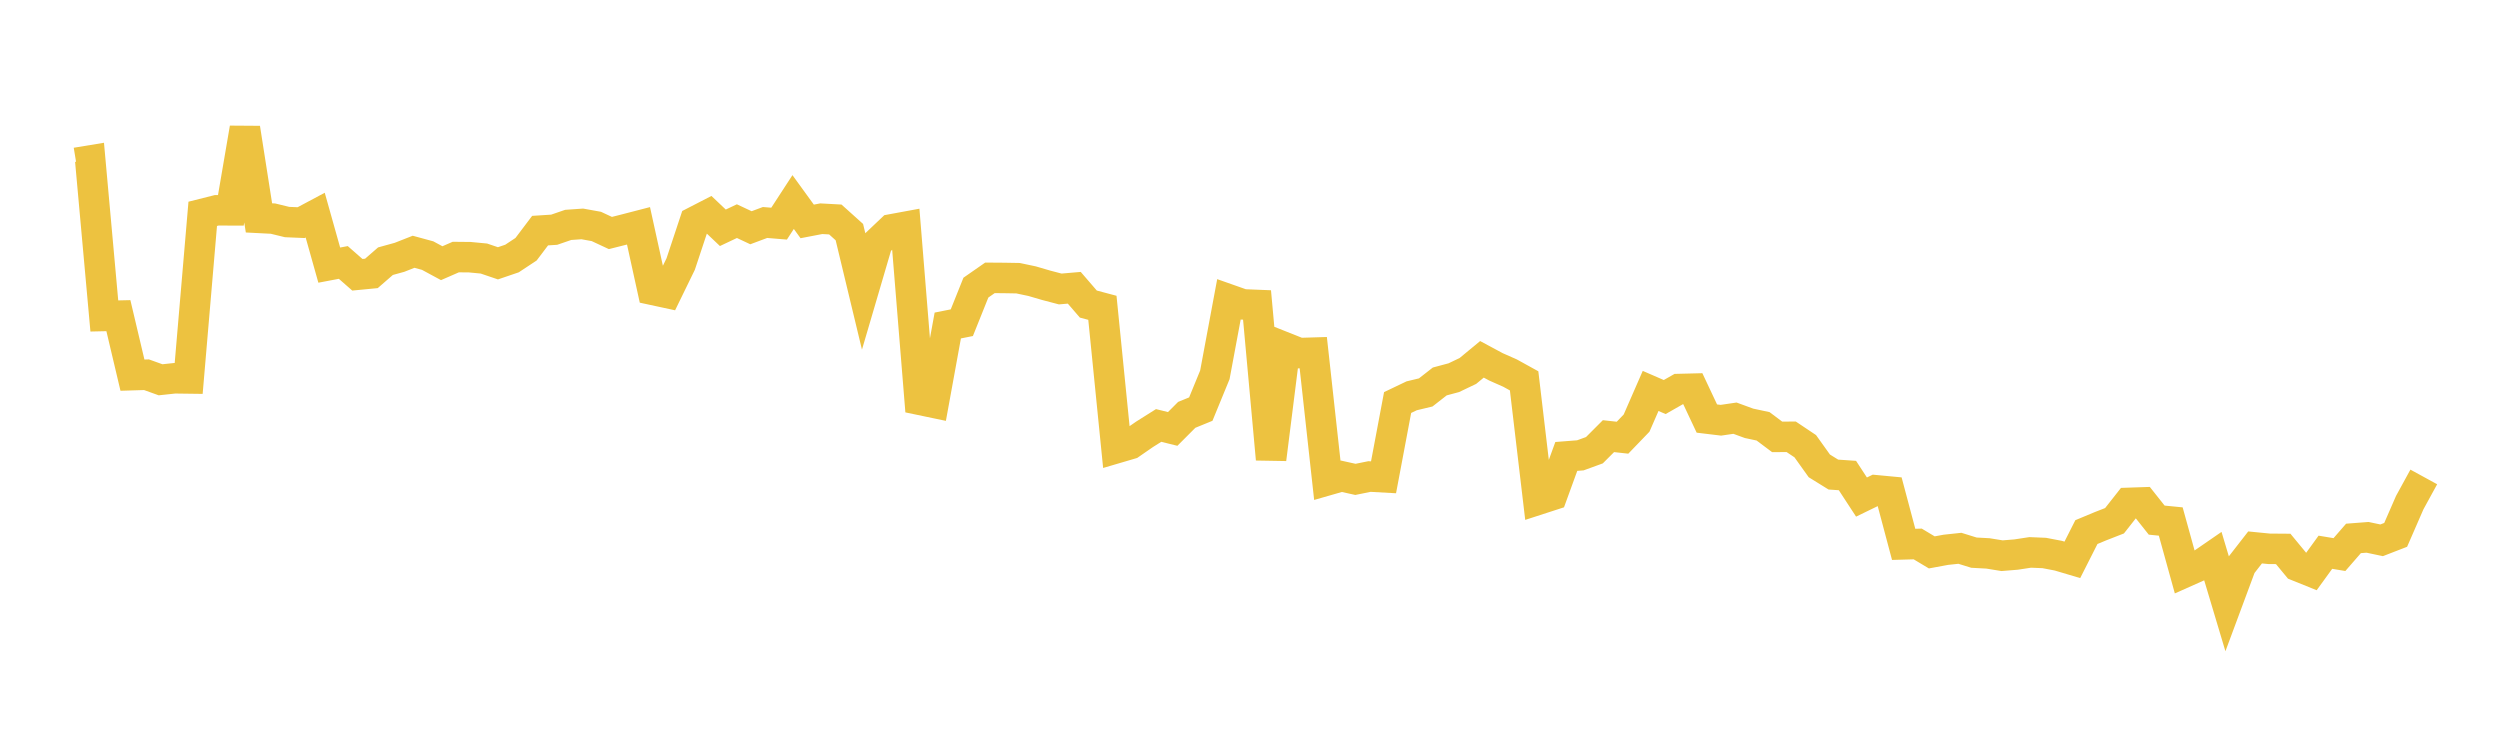 <svg width="164" height="48" xmlns="http://www.w3.org/2000/svg" xmlns:xlink="http://www.w3.org/1999/xlink"><path fill="none" stroke="rgb(237,194,64)" stroke-width="2" d="M5,10.679L5.922,10.527L6.844,20.728L7.766,20.707L8.689,24.61L9.611,24.582L10.533,24.914L11.455,24.815L12.377,24.827L13.299,14.027L14.222,13.795L15.144,13.798L16.066,8.408L16.988,14.294L17.91,14.341L18.832,14.566L19.754,14.605L20.677,14.112L21.599,17.392L22.521,17.217L23.443,18.025L24.365,17.936L25.287,17.134L26.21,16.879L27.132,16.516L28.054,16.767L28.976,17.265L29.898,16.863L30.82,16.872L31.743,16.96L32.665,17.273L33.587,16.959L34.509,16.35L35.431,15.129L36.353,15.07L37.275,14.753L38.198,14.689L39.12,14.855L40.042,15.285L40.964,15.053L41.886,14.814L42.808,19.013L43.731,19.212L44.653,17.321L45.575,14.543L46.497,14.068L47.419,14.943L48.341,14.507L49.263,14.94L50.186,14.595L51.108,14.671L52.03,13.254L52.952,14.525L53.874,14.348L54.796,14.398L55.719,15.227L56.641,19.06L57.563,15.92L58.485,15.045L59.407,14.875L60.329,26.227L61.251,26.42L62.174,21.353L63.096,21.169L64.018,18.869L64.94,18.227L65.862,18.234L66.784,18.25L67.707,18.445L68.629,18.715L69.551,18.957L70.473,18.878L71.395,19.947L72.317,20.192L73.24,29.399L74.162,29.128L75.084,28.491L76.006,27.91L76.928,28.138L77.85,27.214L78.772,26.837L79.695,24.589L80.617,19.643L81.539,19.968L82.461,20.005L83.383,30.121L84.305,22.796L85.228,23.163L86.15,23.135L87.072,31.508L87.994,31.243L88.916,31.447L89.838,31.26L90.76,31.311L91.683,26.406L92.605,25.965L93.527,25.744L94.449,25.023L95.371,24.776L96.293,24.335L97.216,23.572L98.138,24.067L99.06,24.475L99.982,24.984L100.904,32.778L101.826,32.479L102.749,29.942L103.671,29.87L104.593,29.534L105.515,28.611L106.437,28.713L107.359,27.756L108.281,25.645L109.204,26.046L110.126,25.521L111.048,25.498L111.97,27.457L112.892,27.568L113.814,27.432L114.737,27.77L115.659,27.967L116.581,28.659L117.503,28.654L118.425,29.271L119.347,30.561L120.269,31.132L121.192,31.195L122.114,32.607L123.036,32.159L123.958,32.246L124.88,35.71L125.802,35.684L126.725,36.237L127.647,36.067L128.569,35.968L129.491,36.254L130.413,36.304L131.335,36.454L132.257,36.379L133.18,36.238L134.102,36.276L135.024,36.452L135.946,36.726L136.868,34.905L137.79,34.521L138.713,34.161L139.635,32.989L140.557,32.958L141.479,34.12L142.401,34.211L143.323,37.542L144.246,37.13L145.168,36.495L146.09,39.576L147.012,37.096L147.934,35.911L148.856,36.002L149.778,36.009L150.701,37.127L151.623,37.499L152.545,36.227L153.467,36.38L154.389,35.32L155.311,35.249L156.234,35.444L157.156,35.087L158.078,32.972L159,31.287"></path></svg>